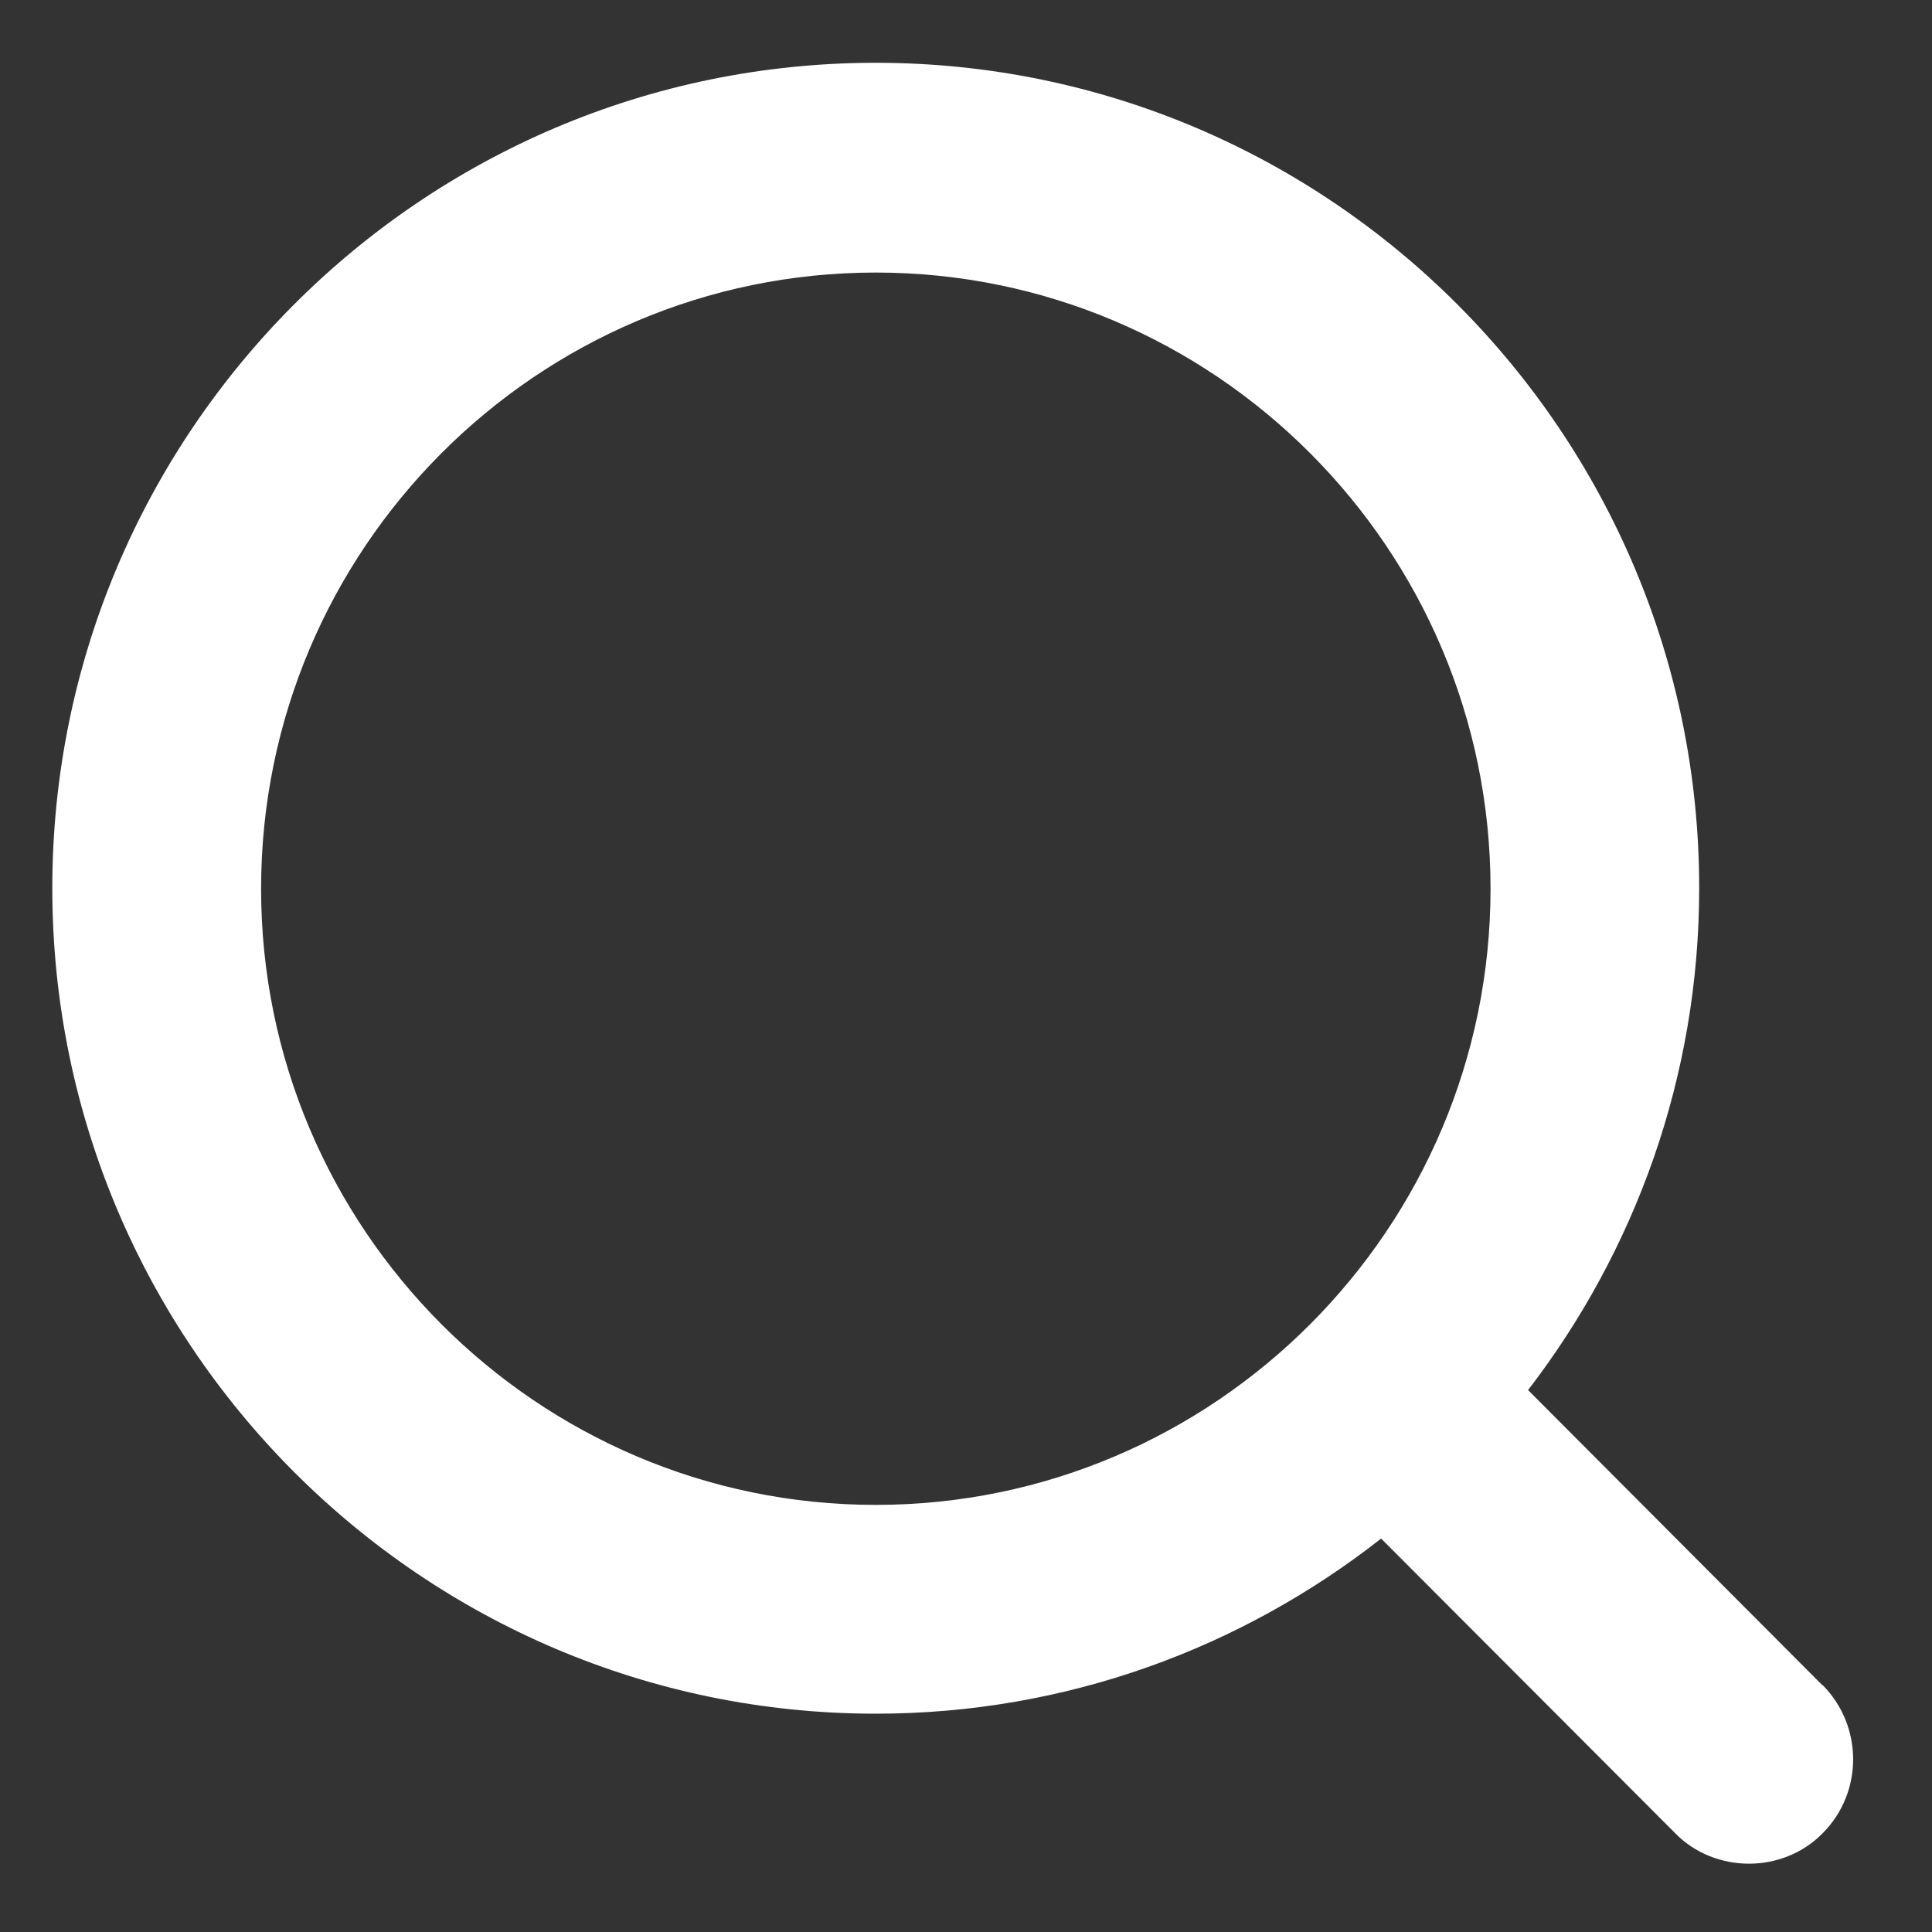 <svg width="14" height="14" viewBox="0 0 14 14" fill="none" xmlns="http://www.w3.org/2000/svg">
<rect x="0" y="0" width="14" height="14" fill="#333333" stroke="none"/>
<path d="M13.208 12.214L11.073 10.073C11.848 9.065 12.313 7.804 12.313 6.436C12.313 3.138 9.637 0.455 6.346 0.455C3.055 0.455 0.379 3.138 0.379 6.436C0.379 9.735 3.055 12.418 6.346 12.418C7.728 12.418 8.997 11.942 10.008 11.149L12.139 13.284C12.284 13.433 12.481 13.505 12.674 13.505C12.866 13.505 13.062 13.433 13.208 13.284C13.502 12.989 13.502 12.509 13.208 12.211V12.214ZM1.892 6.44C1.892 3.978 3.892 1.975 6.346 1.975C8.801 1.975 10.801 3.978 10.801 6.44C10.801 8.902 8.801 10.905 6.346 10.905C3.892 10.905 1.892 8.902 1.892 6.44Z" fill="white"/>
</svg>
